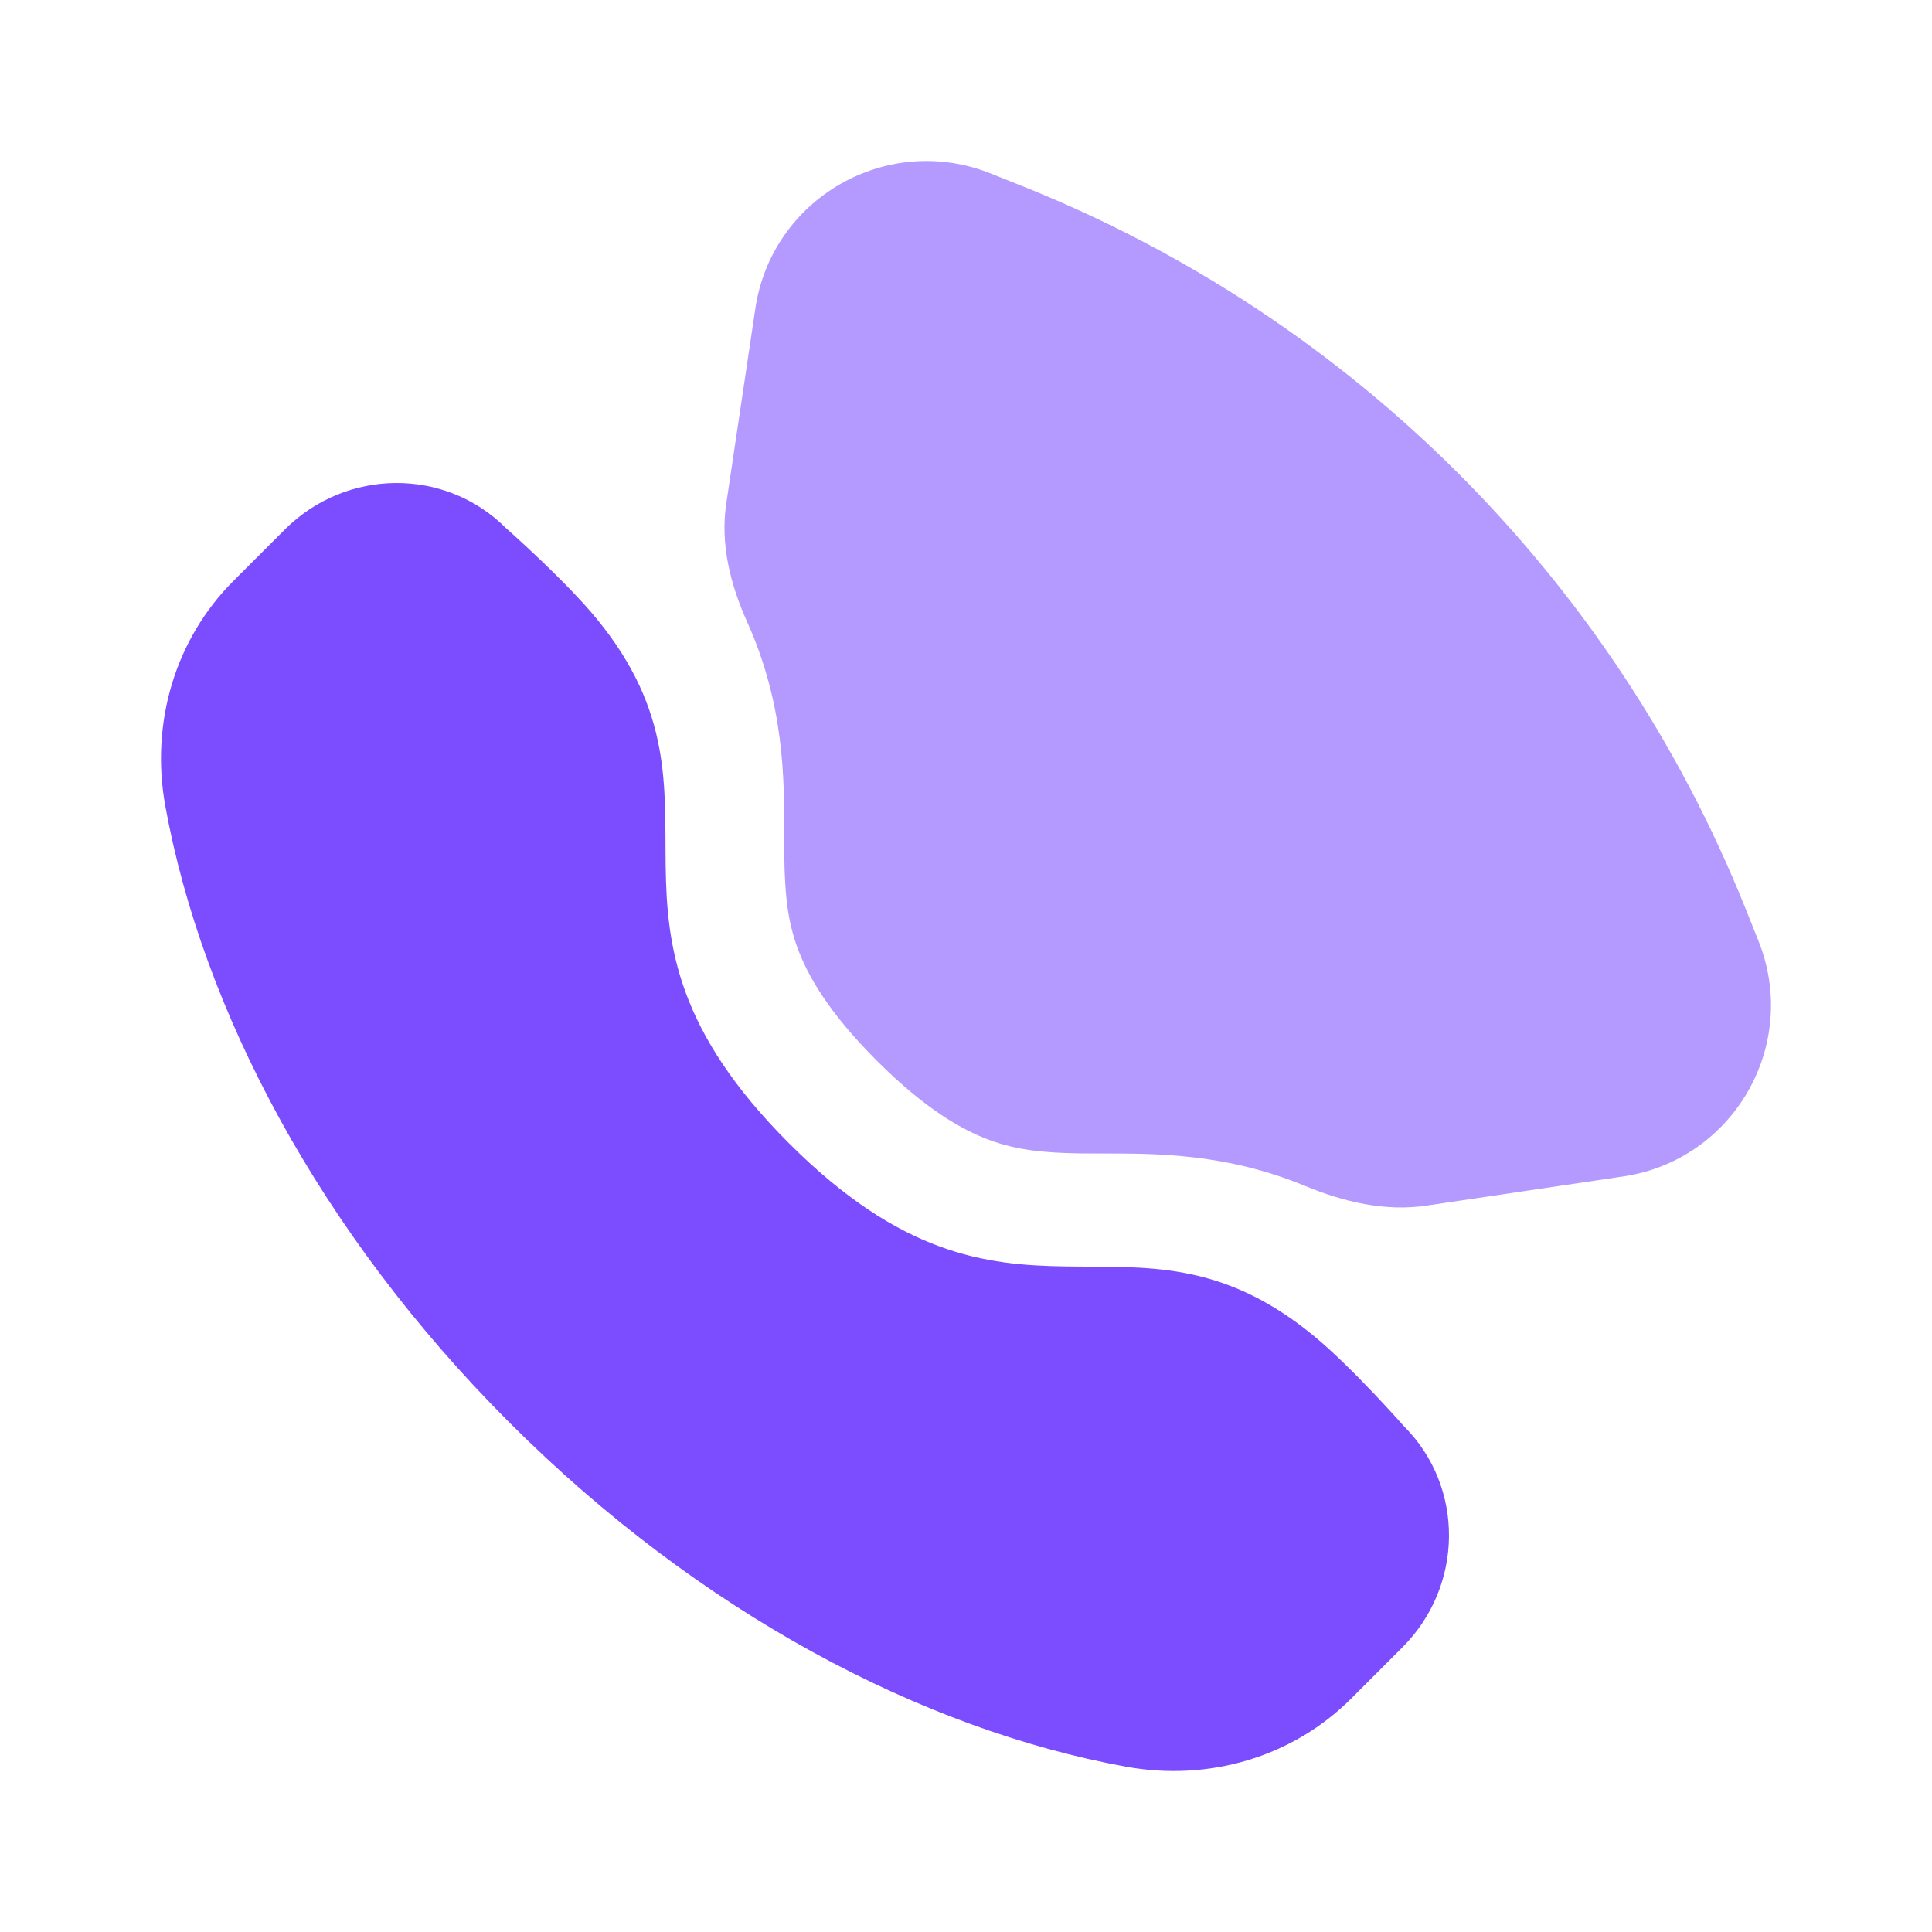 <svg width="24" height="24" viewBox="0 0 24 24" fill="none" xmlns="http://www.w3.org/2000/svg">
<path fill-rule="evenodd" clip-rule="evenodd" d="M9.8 14.201C7.023 11.424 9.29 9.981 7.415 7.69C7.02 7.207 6.284 6.559 6.284 6.559C5.531 5.806 4.301 5.815 3.537 6.579L2.899 7.217C2.175 7.942 1.867 8.982 2.053 10.01C2.514 12.544 3.968 15.311 6.329 17.672C8.689 20.032 11.457 21.486 13.991 21.947C15.019 22.133 16.059 21.826 16.784 21.101L17.421 20.464C18.185 19.7 18.194 18.47 17.441 17.718C17.441 17.718 16.794 16.982 16.311 16.587C14.02 14.712 12.576 16.978 9.8 14.201Z" fill="#7C4CFF"/>
<path d="M9.742 10.364C9.743 9.675 9.744 8.755 9.282 7.727C9.074 7.265 8.947 6.762 9.021 6.262L9.383 3.834C9.587 2.462 11.018 1.64 12.307 2.155L12.707 2.315C16.802 3.953 20.046 7.197 21.685 11.29L21.845 11.69C22.36 12.978 21.538 14.409 20.166 14.614L17.718 14.977C17.206 15.053 16.689 14.93 16.212 14.732C15.238 14.328 14.367 14.329 13.709 14.329C13.608 14.329 13.513 14.329 13.424 14.328C12.964 14.321 12.634 14.288 12.29 14.161C11.95 14.035 11.494 13.778 10.893 13.177C10.292 12.576 10.035 12.121 9.909 11.781C9.783 11.438 9.75 11.108 9.743 10.649C9.742 10.559 9.742 10.463 9.742 10.364Z" fill="#B499FF"/>
</svg>
